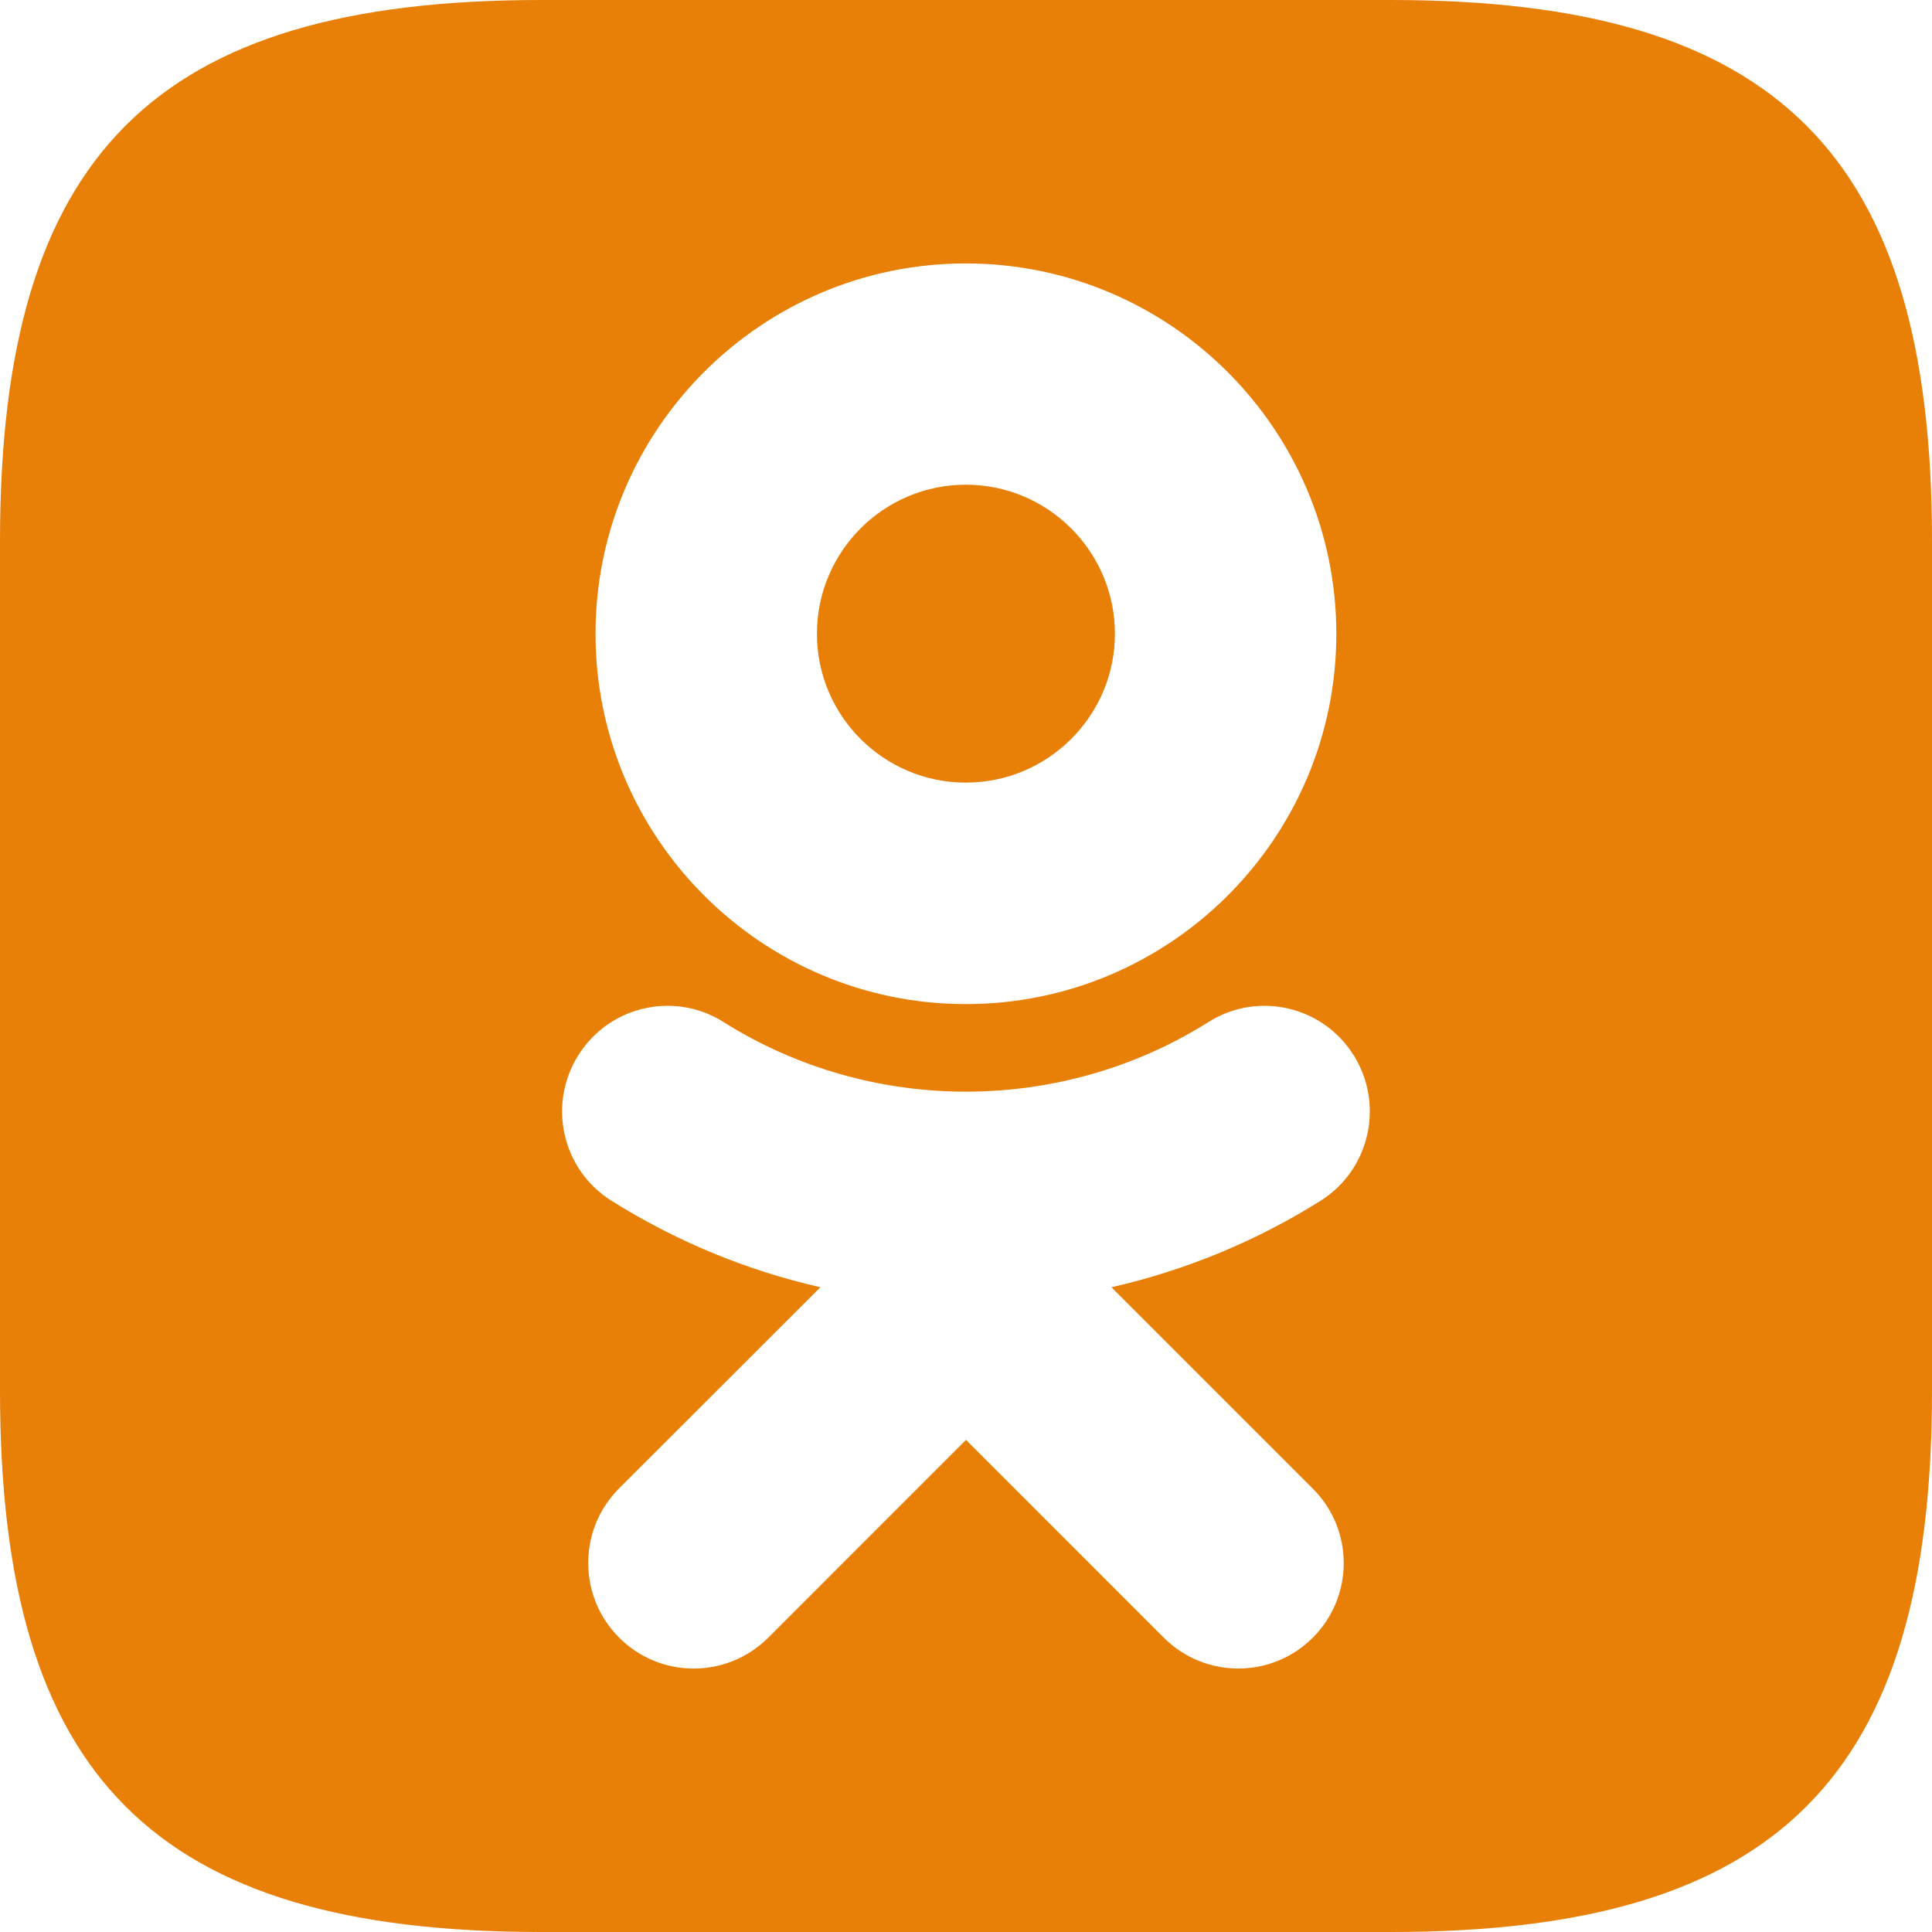 <svg viewBox="0 0 25 25" fill="none" xmlns="http://www.w3.org/2000/svg">
    <path d="M7 0C2 0 0 2 0 7V18C0 23 2 25 7 25H18C23 25 25 23 25 18V7C25 2 23 0 18 0H7ZM12.498 3.409C15.142 3.409 17.292 5.56 17.292 8.203C17.292 10.846 15.141 12.993 12.498 12.993C9.855 12.993 7.706 10.843 7.706 8.201C7.706 5.558 9.855 3.408 12.498 3.409ZM12.498 6.272C11.435 6.272 10.571 7.137 10.571 8.201C10.571 9.263 11.435 10.127 12.498 10.127C13.561 10.127 14.427 9.263 14.427 8.201C14.427 7.137 13.561 6.272 12.498 6.272ZM8.858 13.033C9.033 13.061 9.204 13.125 9.364 13.226C11.27 14.426 13.728 14.426 15.636 13.226C16.274 12.823 17.115 13.015 17.516 13.654C17.916 14.293 17.726 15.137 17.088 15.538C16.246 16.067 15.33 16.441 14.382 16.657L16.988 19.263C17.521 19.794 17.521 20.658 16.988 21.191C16.455 21.724 15.592 21.724 15.059 21.191L12.5 18.632L9.941 21.191C9.674 21.458 9.324 21.591 8.976 21.591C8.627 21.591 8.279 21.458 8.012 21.191C7.479 20.66 7.478 19.793 8.01 19.261L10.616 16.657C9.667 16.441 8.752 16.065 7.91 15.536C7.273 15.135 7.082 14.293 7.484 13.654C7.785 13.175 8.333 12.947 8.858 13.033Z" fill="#E88008"/>
</svg>